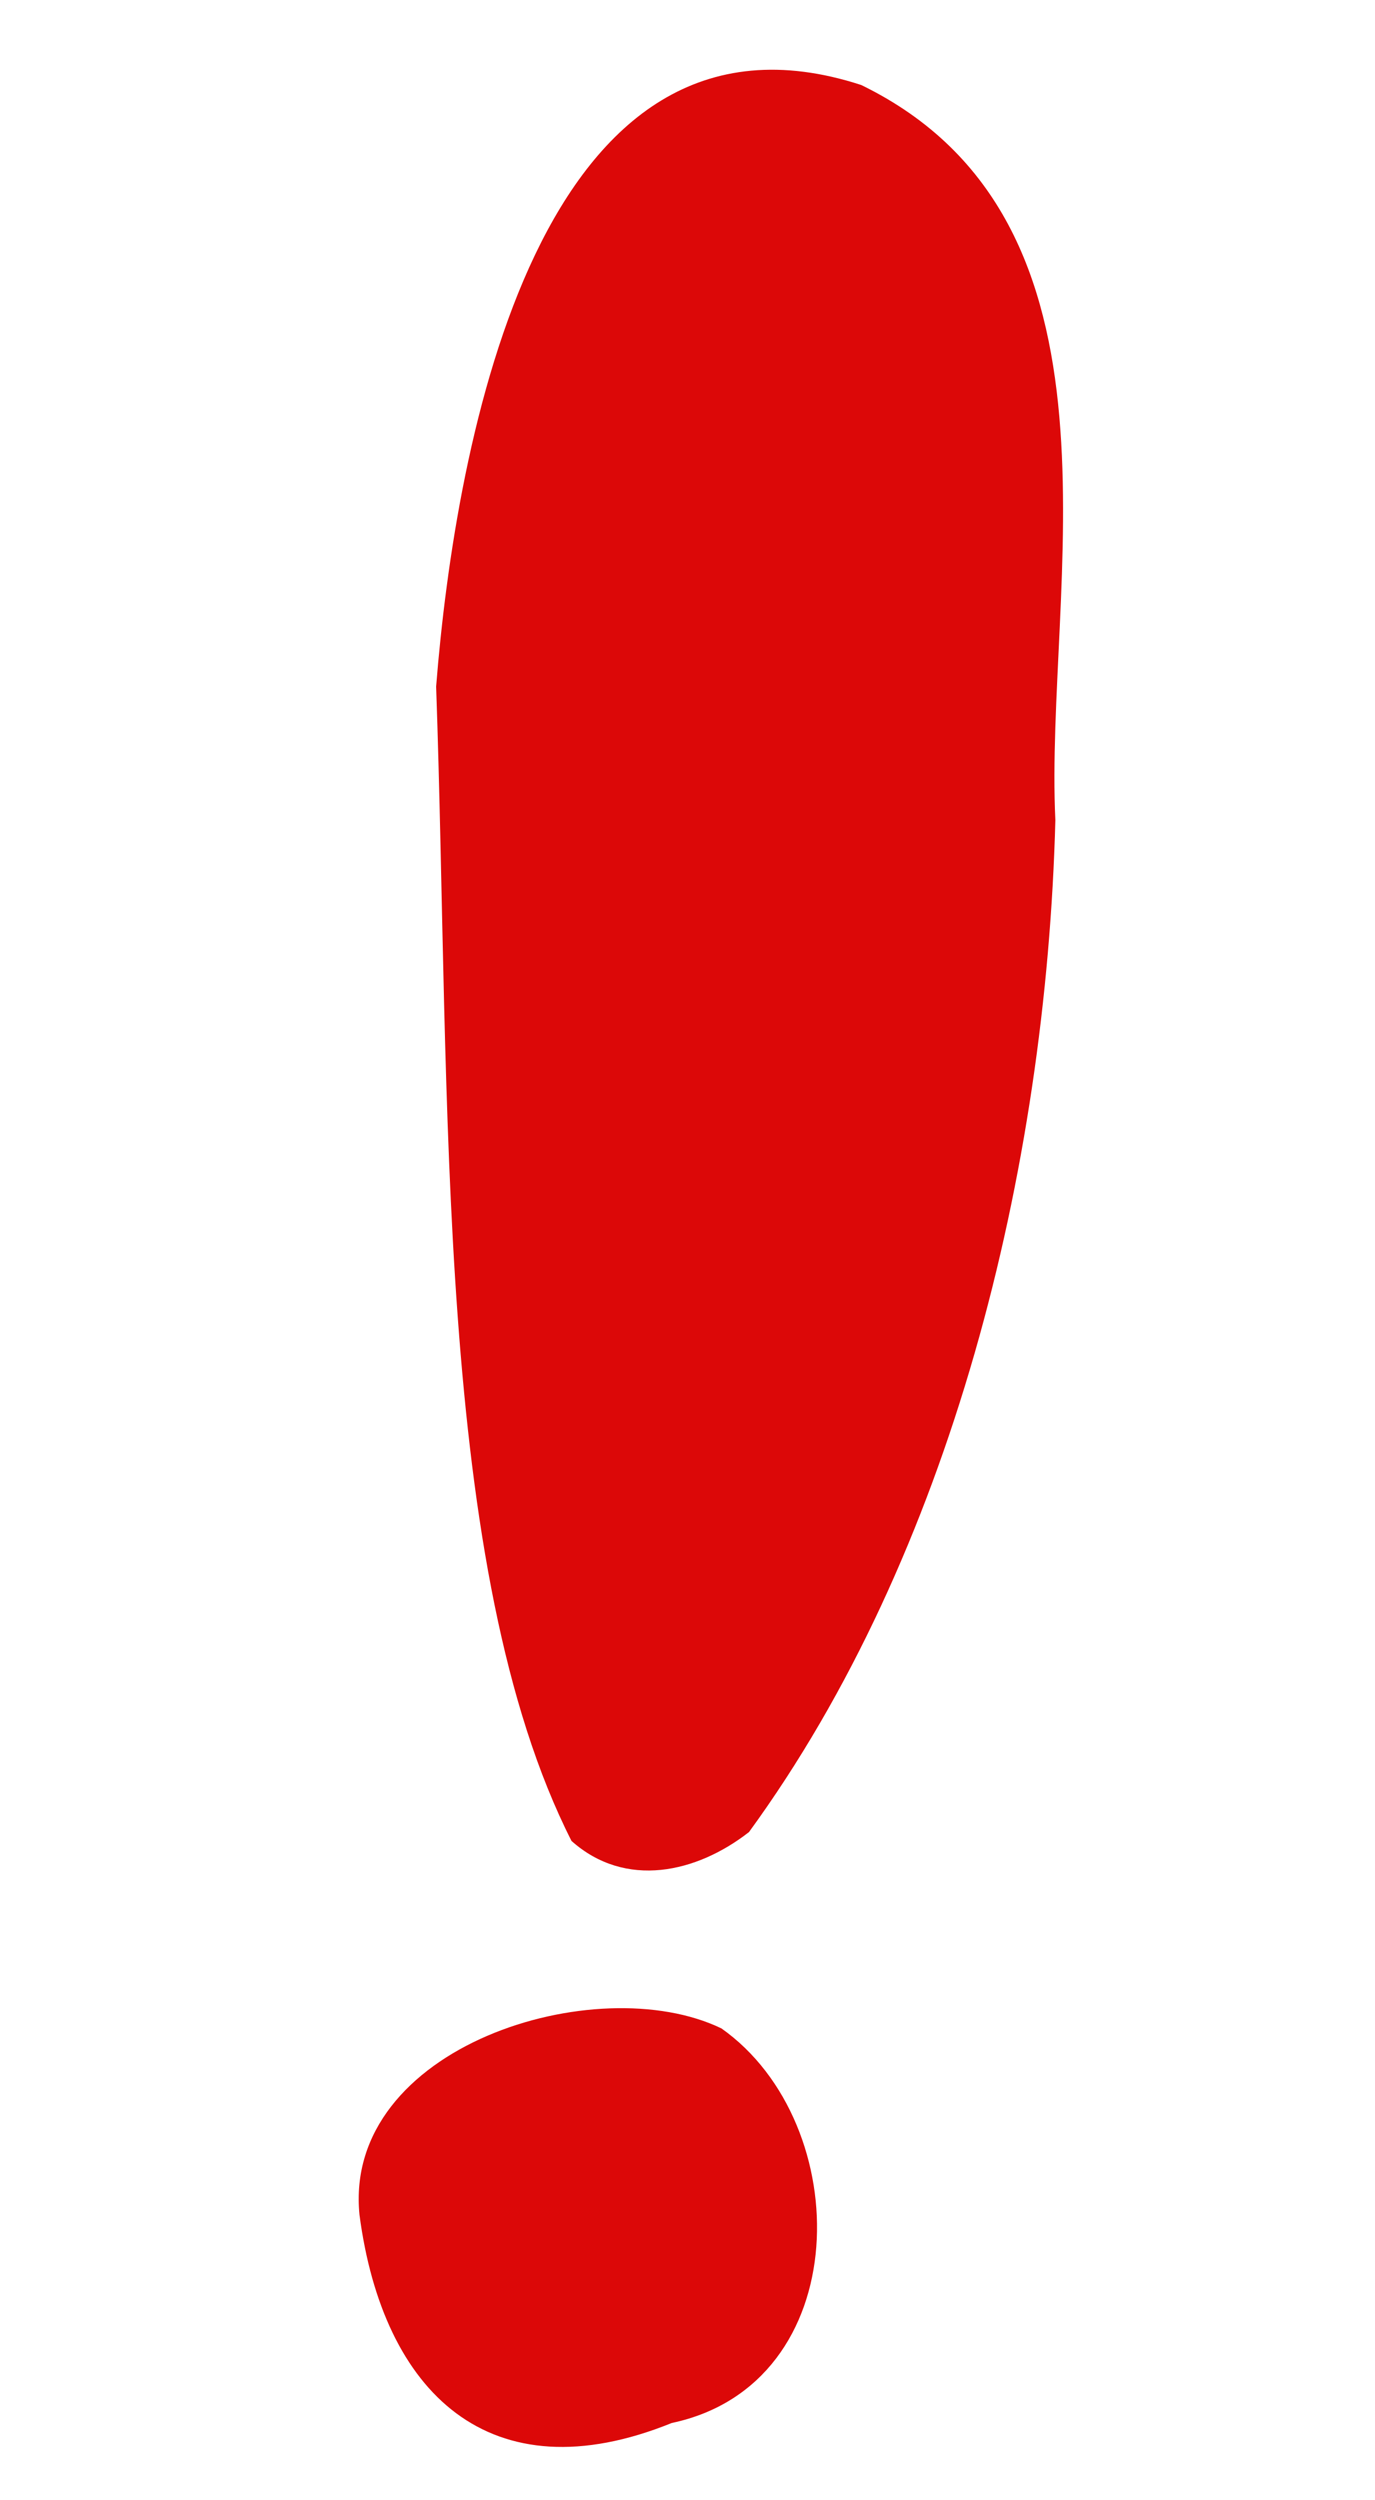 <?xml version="1.0" encoding="UTF-8" standalone="no"?>
<!-- Created with Inkscape (http://www.inkscape.org/) -->

<svg
   xmlns:dc="http://purl.org/dc/elements/1.1/"
   xmlns:cc="http://creativecommons.org/ns#"
   xmlns:rdf="http://www.w3.org/1999/02/22-rdf-syntax-ns#"
   xmlns:svg="http://www.w3.org/2000/svg"
   xmlns="http://www.w3.org/2000/svg"
   xmlns:sodipodi="http://sodipodi.sourceforge.net/DTD/sodipodi-0.dtd"
   xmlns:inkscape="http://www.inkscape.org/namespaces/inkscape"
   width="11"
   height="20"
   viewBox="0 0 11 20"
   id="svg5232"
   version="1.1"
   inkscape:version="0.91 r13725"
   sodipodi:docname="Exclemation.svg">
  <defs
     id="defs5234" />
  <sodipodi:namedview
     id="base"
     pagecolor="#ffffff"
     bordercolor="#666666"
     borderopacity="1.0"
     inkscape:pageopacity="0.0"
     inkscape:pageshadow="2"
     inkscape:zoom="16"
     inkscape:cx="23.059845"
     inkscape:cy="7.4262076"
     inkscape:document-units="px"
     inkscape:current-layer="layer1"
     showgrid="false"
     units="px"
     showguides="true"
     inkscape:guide-bbox="true"
     inkscape:snap-path-clip="false"
     guidetolerance="20"
     objecttolerance="20"
     gridtolerance="10"
     inkscape:window-width="1920"
     inkscape:window-height="1001"
     inkscape:window-x="-9"
     inkscape:window-y="-9"
     inkscape:window-maximized="1">
    <sodipodi:guide
       position="9.999,2.663"
       orientation="1,0"
       id="guide5795"
       inkscape:label=""
       inkscape:color="rgb(0,0,255)" />
    <sodipodi:guide
       position="10.719,10.688"
       orientation="0,1"
       id="guide5996" />
    <sodipodi:guide
       position="11.7,14.188"
       orientation="0,1"
       id="guide6041"
       inkscape:label=""
       inkscape:color="rgb(0,0,255)" />
    <sodipodi:guide
       position="8.786,11.7"
       orientation="1,0"
       id="guide6043"
       inkscape:label=""
       inkscape:color="rgb(0,0,255)" />
    <sodipodi:guide
       position="11.214,11.584"
       orientation="1,0"
       id="guide6045"
       inkscape:label=""
       inkscape:color="rgb(0,0,255)" />
  </sodipodi:namedview>
  <g
     inkscape:label="Layer 1"
     inkscape:groupmode="layer"
     id="layer1"
     transform="translate(0,-1032.362)">
    <path
       style="fill:#dc0808;fill-opacity:1;fill-rule:evenodd;stroke:none;stroke-width:1.917px;stroke-linecap:butt;stroke-linejoin:miter;stroke-opacity:1"
       d="m 2.876,1050.08 c -0.136,-1.348 1.896,-1.976 2.896,-1.492 1.079,0.763 1.076,2.844 -0.398,3.156 -1.456,0.59 -2.311,-0.244 -2.498,-1.664 z"
       id="path4200"
       inkscape:connector-curvature="0" />
    <path
       style="fill:#dc0808;fill-opacity:1;fill-rule:evenodd;stroke:none;stroke-width:1px;stroke-linecap:butt;stroke-linejoin:miter;stroke-opacity:1"
       d="m 4.572,1047.088 c -1.099,-2.168 -0.967,-5.931 -1.083,-9.234 0.155,-1.955 0.822,-5.652 3.401,-4.812 2.244,1.093 1.464,4.019 1.553,5.881 -0.074,2.798 -0.831,5.872 -2.451,8.094 -0.419,0.327 -0.988,0.456 -1.42,0.071 z"
       id="path4218"
       inkscape:connector-curvature="0"
       sodipodi:nodetypes="ccccccc" />
  </g>
</svg>
